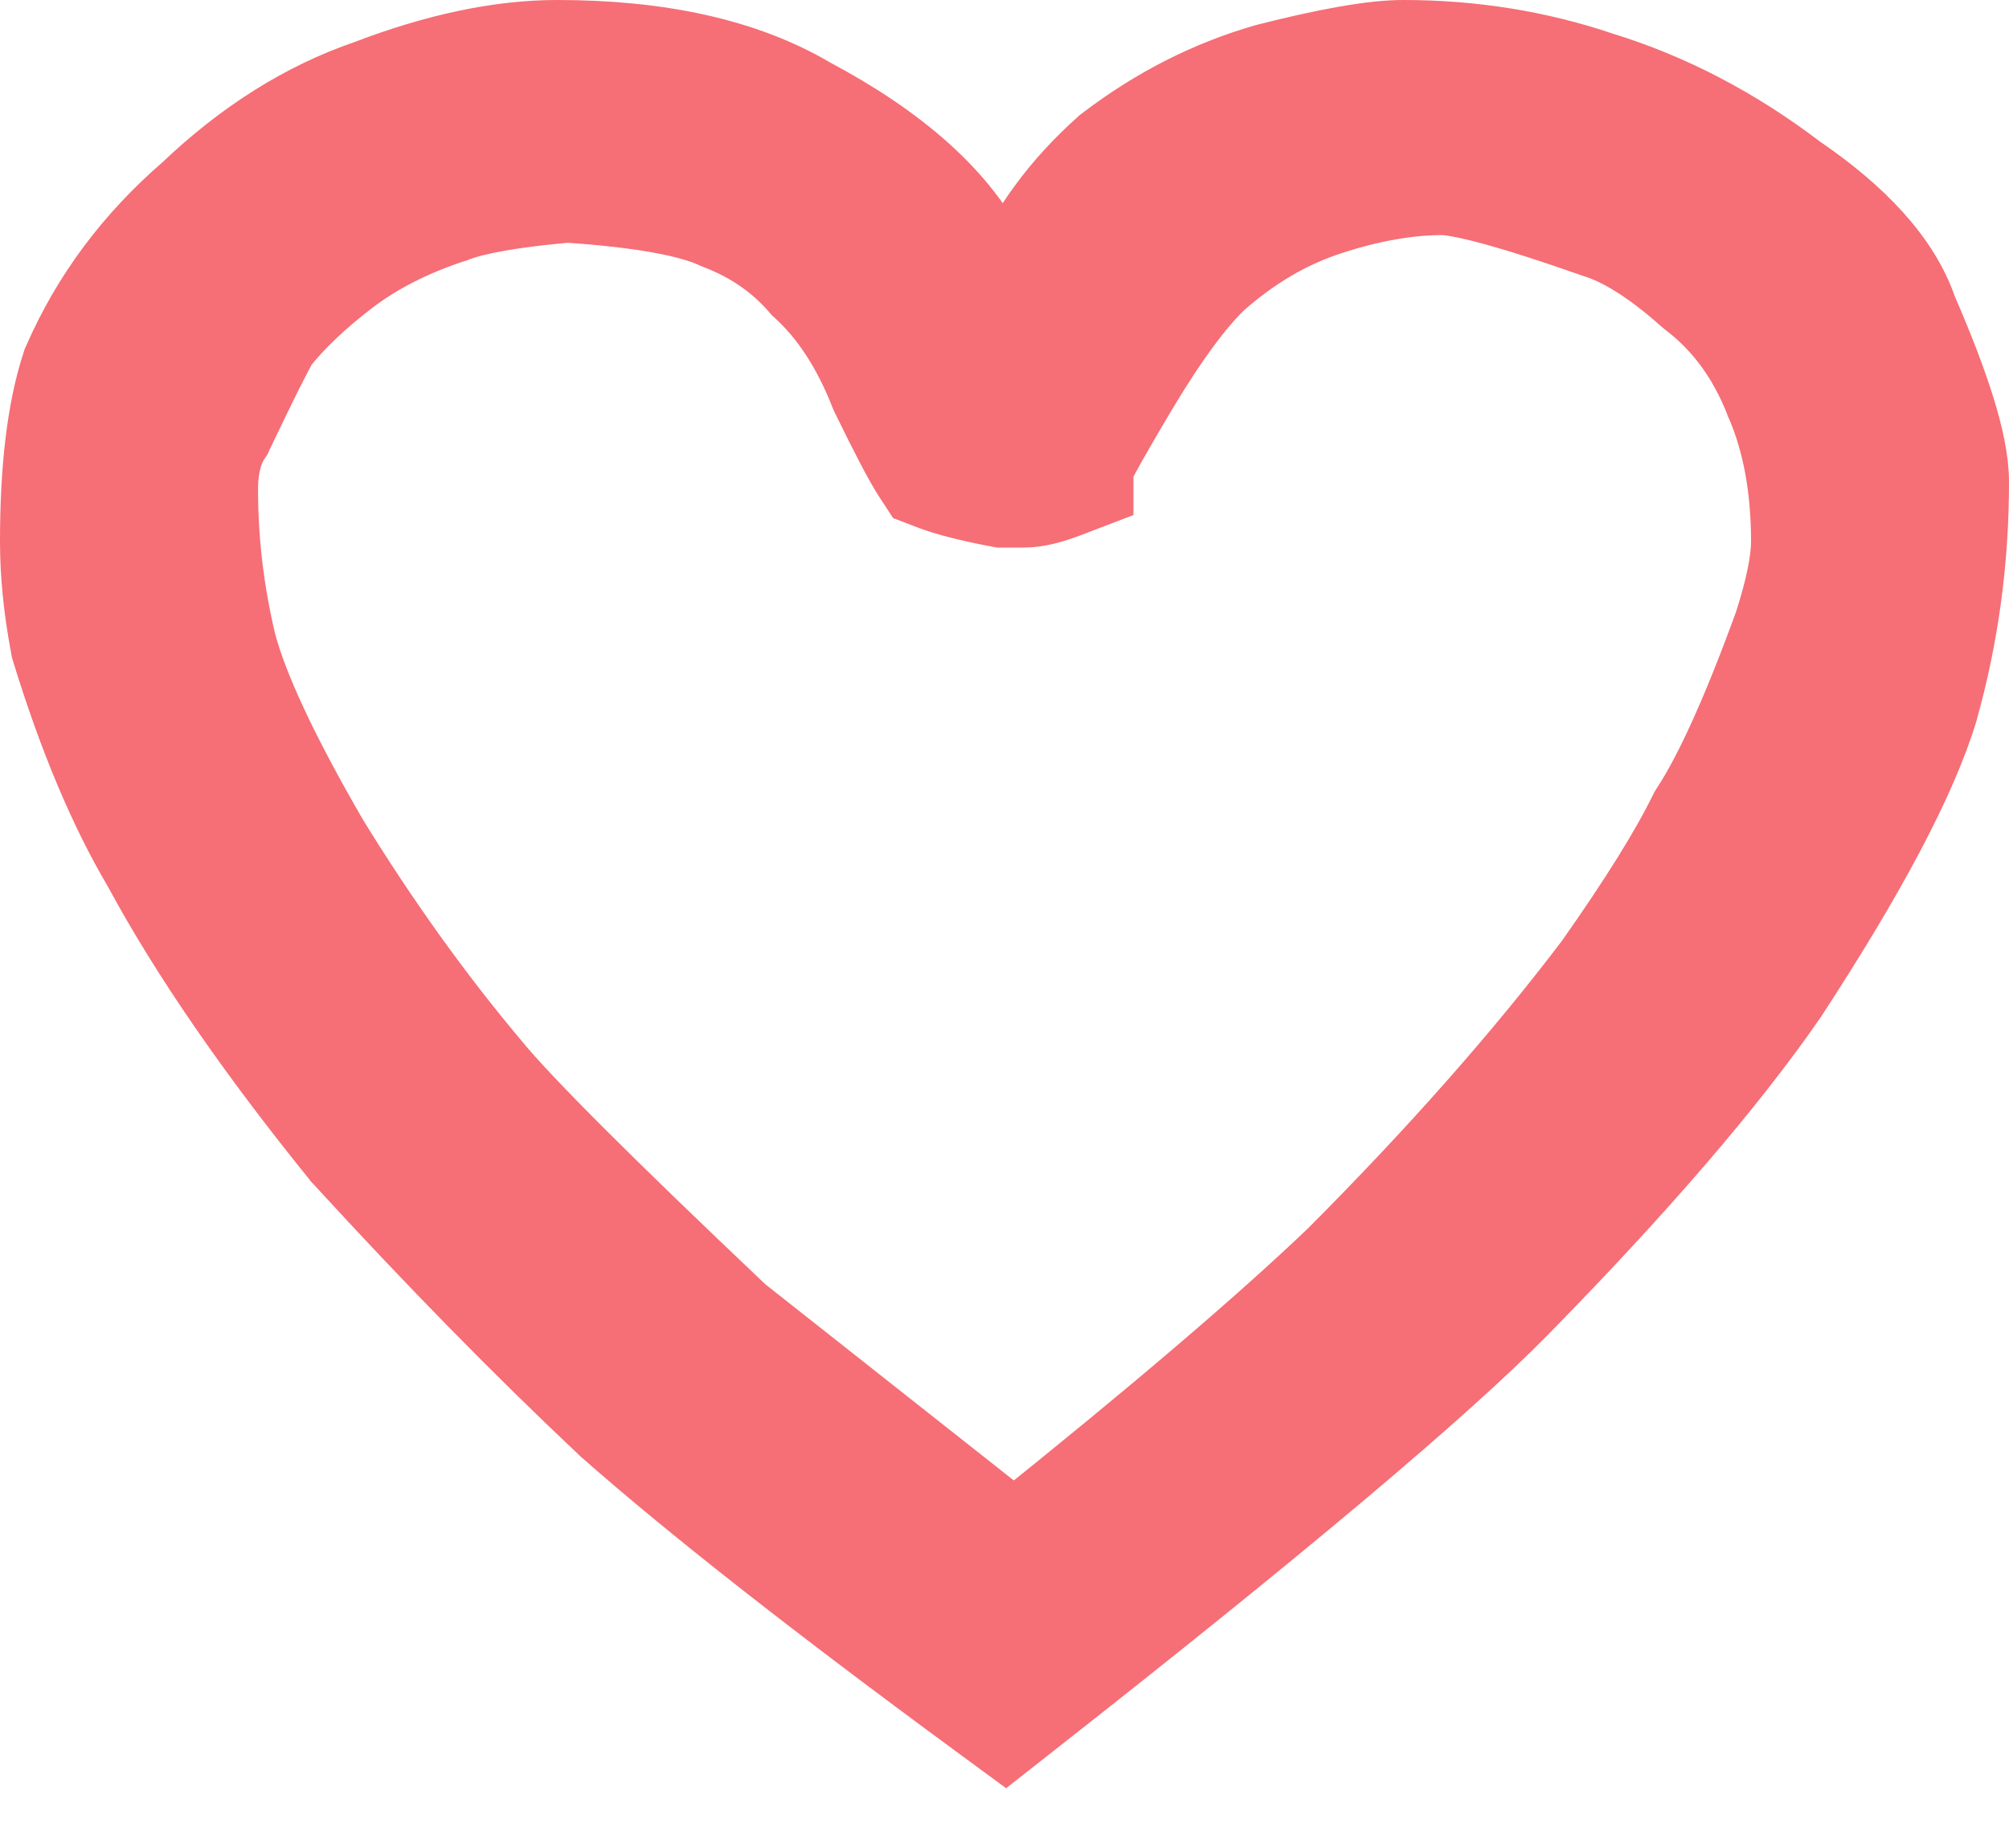 <svg width="25" height="23" viewBox="0 0 25 23" fill="none" xmlns="http://www.w3.org/2000/svg">
<path d="M12.526 3.485L12.516 3.507L12.509 3.53C12.505 3.543 12.5 3.556 12.495 3.569L12.342 3.276C11.953 2.465 11.165 1.787 10.082 1.212C9.253 0.723 8.19 0.5 6.932 0.5C6.211 0.5 5.425 0.671 4.583 0.993C3.784 1.266 3.043 1.737 2.359 2.389C1.664 2.989 1.137 3.694 0.784 4.504L0.774 4.526L0.767 4.548C0.582 5.115 0.5 5.854 0.5 6.741C0.5 7.147 0.544 7.579 0.63 8.036L0.635 8.064L0.643 8.091C0.972 9.161 1.348 10.061 1.775 10.783C2.359 11.866 3.184 13.062 4.243 14.37L4.252 14.382L4.263 14.393C5.4 15.635 6.498 16.756 7.557 17.753L7.563 17.759L7.569 17.764C8.635 18.704 10.182 19.918 12.204 21.403L12.51 21.628L12.809 21.393C15.872 18.988 17.915 17.272 18.91 16.258C20.372 14.767 21.483 13.478 22.232 12.396L22.232 12.396L22.24 12.385C23.212 10.897 23.851 9.705 24.116 8.83L24.116 8.83L24.118 8.82C24.373 7.911 24.5 6.97 24.5 6C24.5 5.739 24.432 5.427 24.326 5.088C24.219 4.745 24.064 4.34 23.862 3.876C23.645 3.239 23.101 2.677 22.356 2.168C21.592 1.586 20.778 1.159 19.917 0.895C19.138 0.631 18.319 0.5 17.463 0.5C17.072 0.5 16.494 0.608 15.766 0.793L15.759 0.795L15.752 0.797C15.043 1.001 14.382 1.339 13.77 1.807L13.755 1.818L13.741 1.831C13.207 2.307 12.799 2.859 12.526 3.485ZM5.635 2.771L5.646 2.768L5.658 2.763C5.906 2.668 6.36 2.581 7.058 2.52C7.999 2.582 8.593 2.701 8.902 2.843L8.917 2.85L8.932 2.856C9.344 3.014 9.678 3.245 9.944 3.551L9.962 3.572L9.983 3.591C10.32 3.9 10.604 4.325 10.824 4.886L10.832 4.905L10.841 4.924C11.078 5.409 11.254 5.748 11.355 5.903L11.444 6.039L11.595 6.097C11.798 6.174 12.075 6.243 12.406 6.306L12.453 6.315H12.5H12.742C12.921 6.315 13.116 6.254 13.284 6.189L13.605 6.066V5.81C13.625 5.77 13.654 5.714 13.696 5.637C13.792 5.46 13.94 5.204 14.14 4.867C14.533 4.206 14.866 3.76 15.139 3.497C15.575 3.11 16.038 2.84 16.529 2.679C17.055 2.507 17.526 2.426 17.947 2.426C18.038 2.426 18.235 2.456 18.574 2.548C18.9 2.636 19.32 2.77 19.839 2.953L19.849 2.957L19.859 2.96C20.166 3.054 20.547 3.281 21.004 3.688L21.018 3.7L21.033 3.712C21.439 4.022 21.749 4.439 21.961 4.979L21.964 4.988L21.968 4.996C22.177 5.476 22.29 6.054 22.29 6.741C22.29 6.971 22.227 7.312 22.075 7.781C21.675 8.881 21.329 9.636 21.039 10.078L21.023 10.104L21.009 10.132C20.785 10.589 20.4 11.21 19.843 12.001C18.974 13.149 17.904 14.363 16.629 15.643C15.729 16.503 14.394 17.643 12.619 19.065L9.196 16.362C7.504 14.759 6.486 13.739 6.108 13.276L6.108 13.276L6.104 13.271C5.396 12.429 4.725 11.494 4.092 10.466C3.455 9.369 3.082 8.556 2.938 8.008C2.786 7.368 2.711 6.73 2.711 6.093C2.711 5.795 2.775 5.587 2.871 5.44L2.89 5.412L2.904 5.381C3.218 4.722 3.4 4.362 3.467 4.252C3.675 3.991 3.96 3.717 4.33 3.434C4.682 3.165 5.114 2.942 5.635 2.771Z" fill="#F66E76" stroke="#F66E76"/>
</svg>
